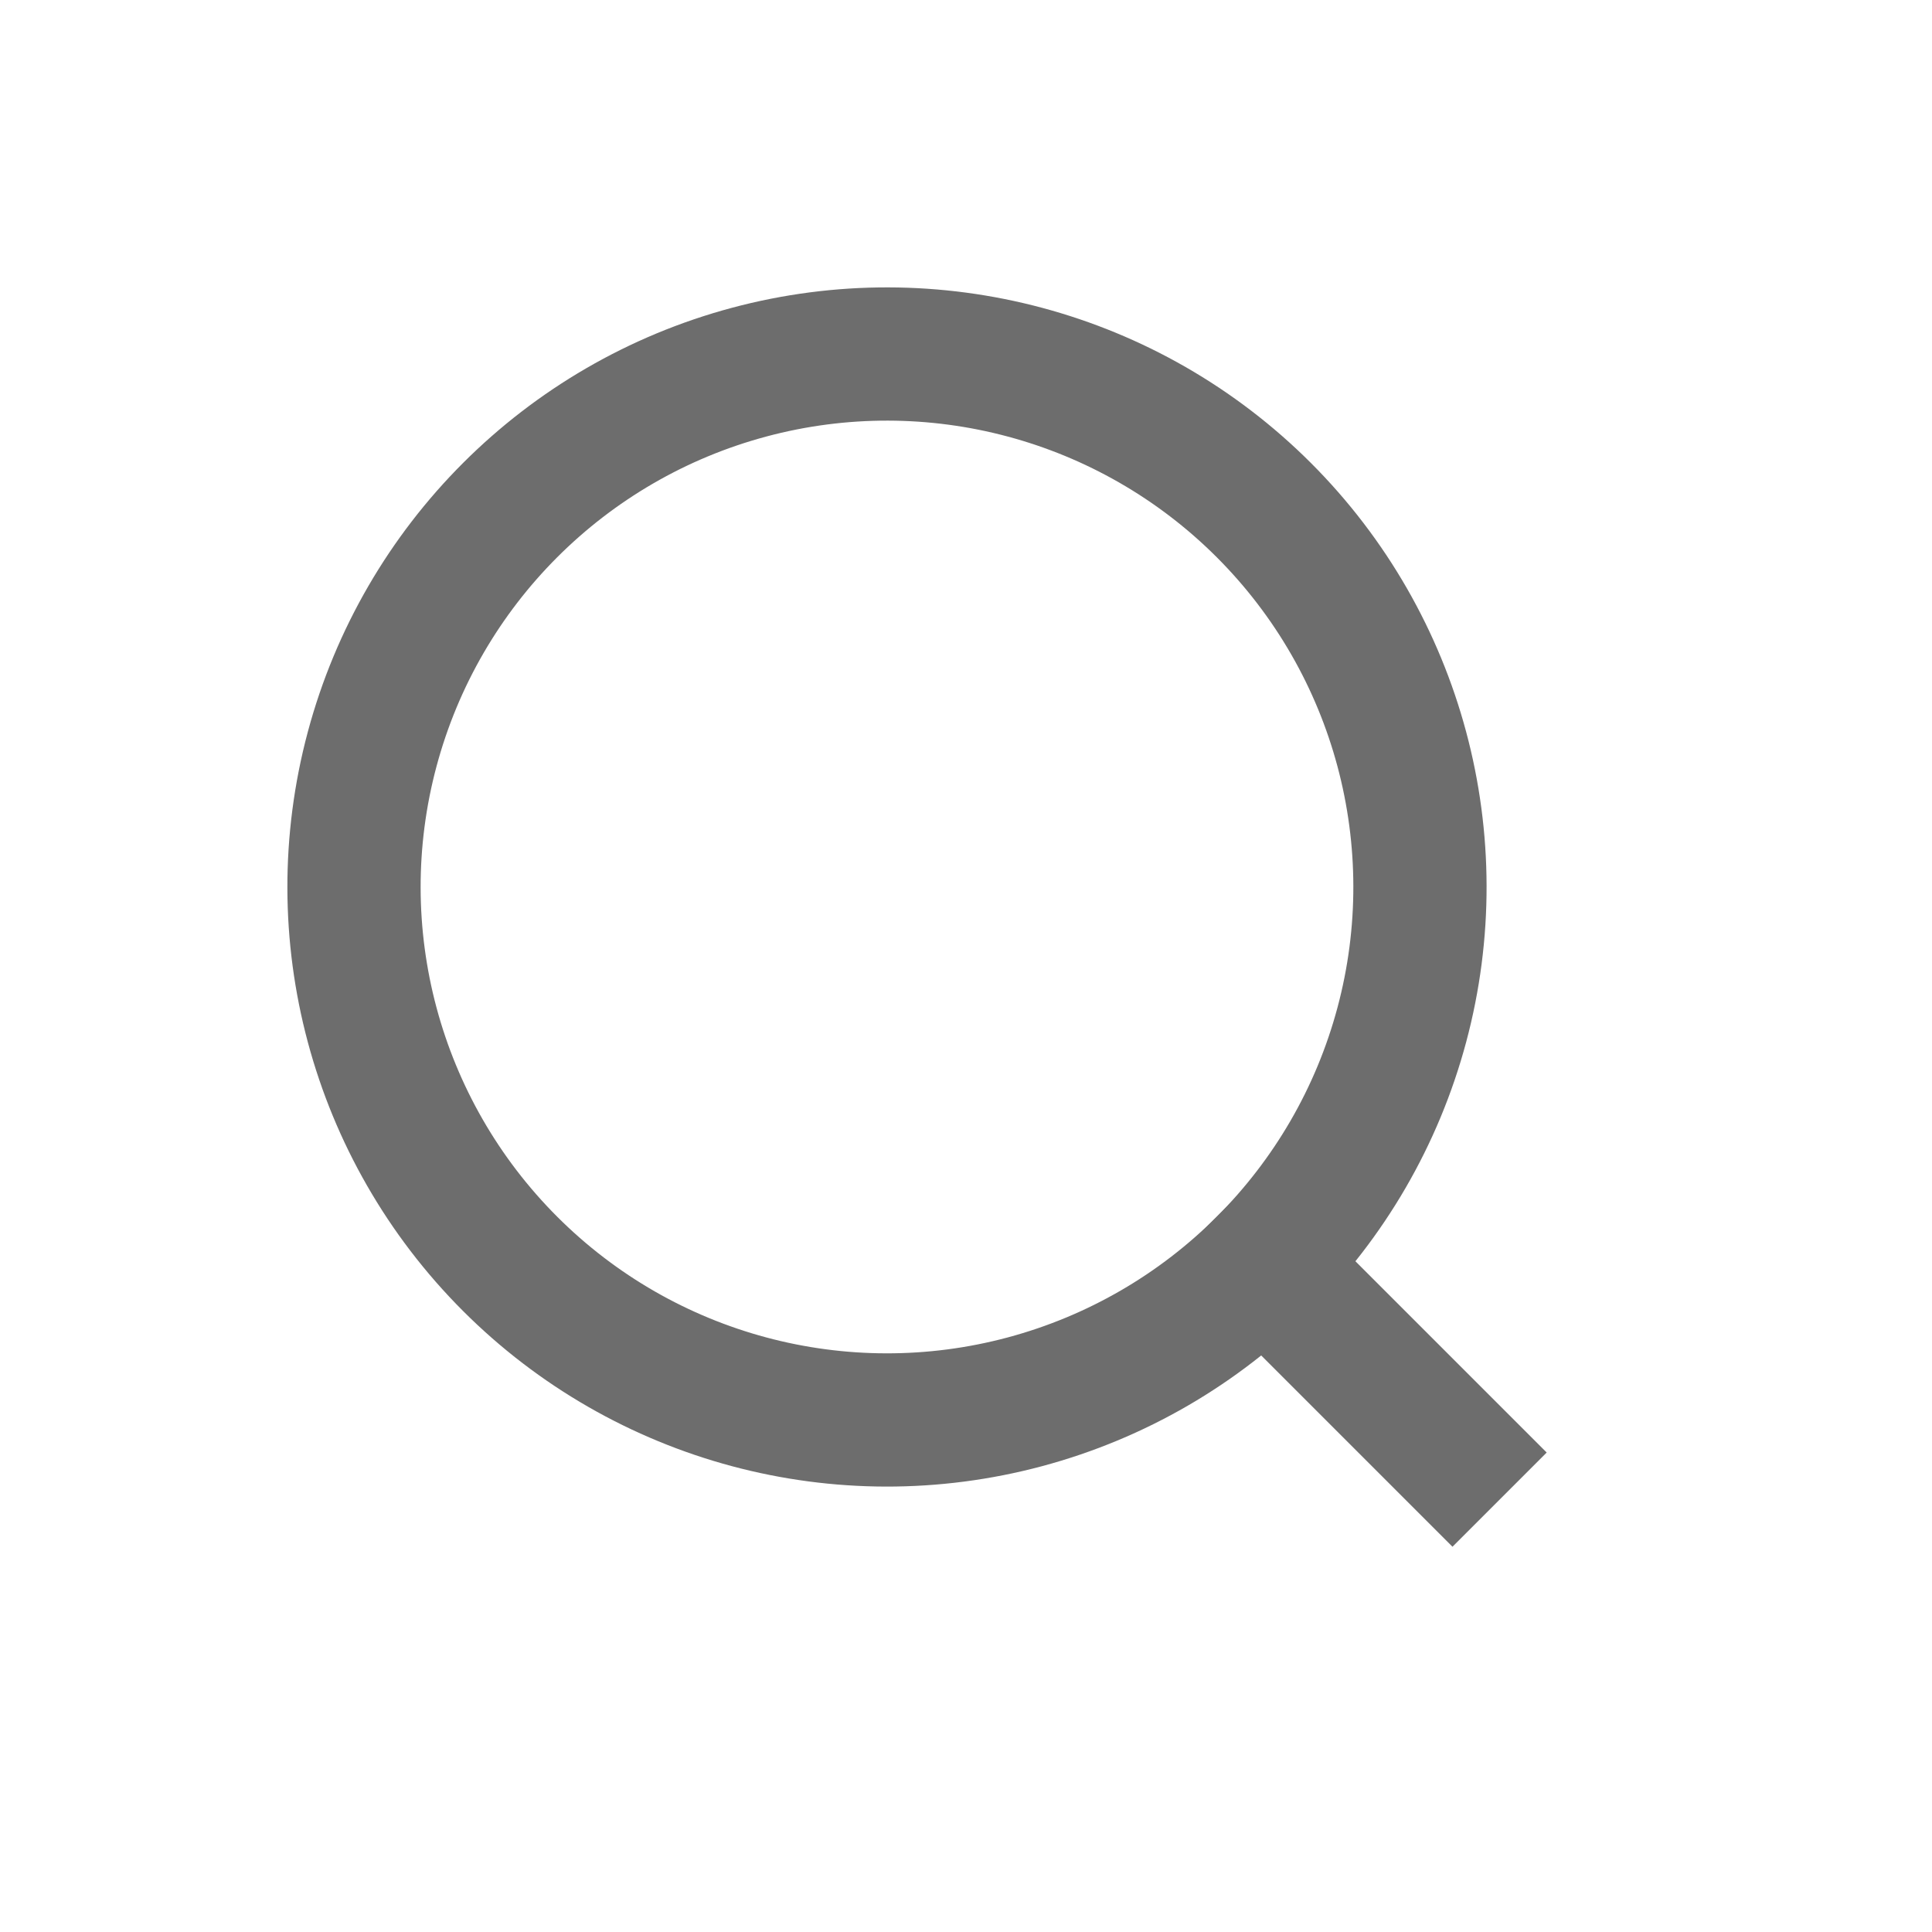 <svg width="29" height="29" viewBox="0 0 29 29" fill="none" xmlns="http://www.w3.org/2000/svg">
    <rect x="17.556" y="18.971" width="2" height="6.005" transform="rotate(-45 17.556 18.971)" fill="#6D6D6D"></rect>
    <circle cx="13.314" cy="13.314" stroke-width="2" r="8" transform="rotate(-45 13.314 13.314)" stroke="#6D6D6D"></circle>
</svg>